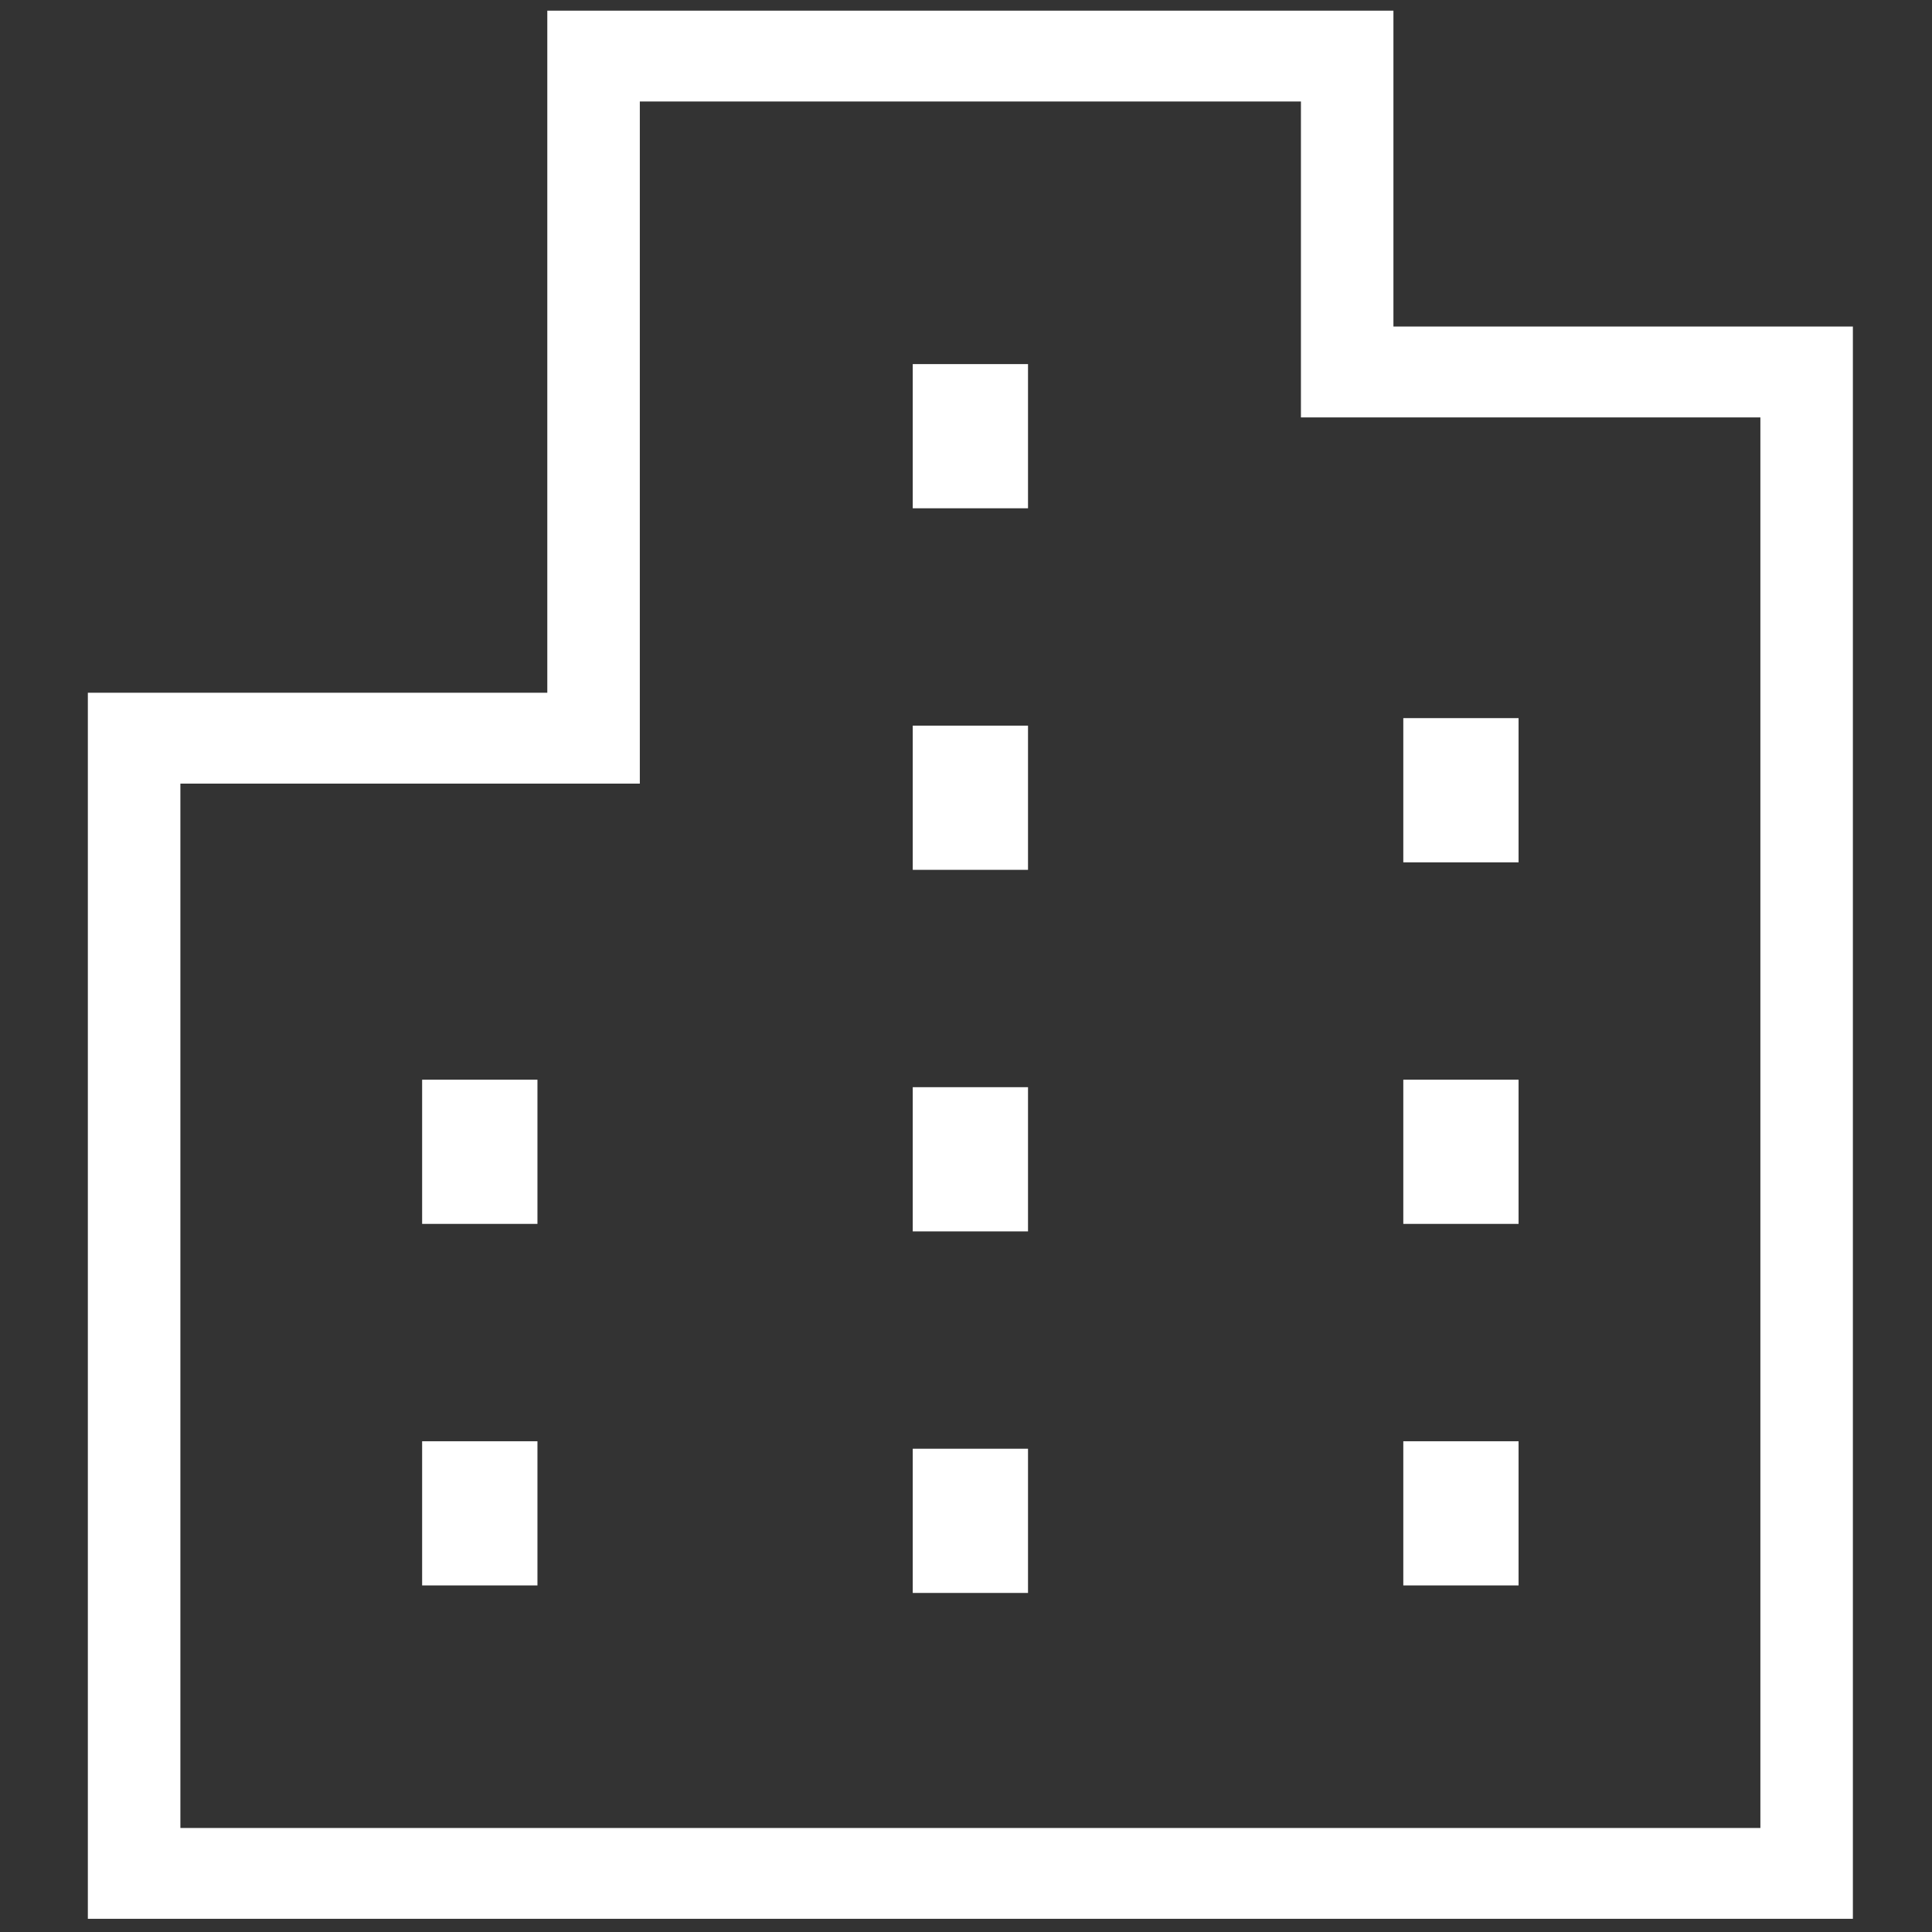 <?xml version="1.0" encoding="utf-8"?>
<!-- Generator: Adobe Illustrator 15.0.0, SVG Export Plug-In  -->
<!DOCTYPE svg PUBLIC "-//W3C//DTD SVG 1.1//EN" "http://www.w3.org/Graphics/SVG/1.1/DTD/svg11.dtd">
<svg version="1.1"
	 xmlns="http://www.w3.org/2000/svg" xmlns:xlink="http://www.w3.org/1999/xlink" xmlns:a="http://ns.adobe.com/AdobeSVGViewerExtensions/3.0/"
	 x="0px" y="0px" width="81px" height="81px" viewBox="587.85 1019.449 81 81" enable-background="new 587.85 1019.449 81 81"
	 xml:space="preserve">
<rect x="587.85" y="1019.449" width="81" height="81" fill="#333333" stroke="none"/>
<defs>
</defs>
<rect x="391.85" y="927.396" display="none" fill="#002963" width="477" height="297"/>
<g>
	<defs>
		<polygon id="SVGID_1_" points="391.85,923.396 1591.85,923.396 1591.85,443.738 391.85,443.449 		"/>
	</defs>
	<clipPath id="SVGID_3_">
		<use xlink:href="#SVGID_1_"  overflow="visible"/>
	</clipPath>
	<g id="NCA機体4.psd_1_" clip-path="url(#SVGID_3_)">
		<defs>
			
				<rect id="SVGID_2_" x="363.459" y="-204.206" transform="matrix(0.112 -0.994 0.994 0.112 162.266 1583.053)" width="1206.605" height="1809.908"/>
		</defs>
		<clipPath id="SVGID_4_">
			<use xlink:href="#SVGID_2_"  overflow="visible"/>
		</clipPath>
	</g>
</g>
<path fill="#FFFFFF" d="M665.533,1099.896h-74v-51.403h19.263v-28.597h35.474v13.244h19.263V1099.896z M595.412,1096.087h66.243
	v-59.138h-19.263v-13.244h-27.717v28.597h-19.262V1096.087z"/>
<rect x="626.117" y="1034.714" fill="#FFFFFF" width="4.833" height="6.045"/>
<rect x="626.117" y="1049.872" fill="#FFFFFF" width="4.833" height="6.045"/>
<rect x="626.117" y="1065.03" fill="#FFFFFF" width="4.833" height="6.046"/>
<rect x="626.117" y="1080.188" fill="#FFFFFF" width="4.833" height="6.046"/>
<rect x="646.684" y="1049.557" fill="#FFFFFF" width="4.833" height="6.046"/>
<rect x="646.684" y="1064.716" fill="#FFFFFF" width="4.833" height="6.045"/>
<rect x="646.684" y="1079.874" fill="#FFFFFF" width="4.833" height="6.045"/>
<rect x="605.548" y="1064.716" fill="#FFFFFF" width="4.835" height="6.045"/>
<rect x="605.548" y="1079.874" fill="#FFFFFF" width="4.835" height="6.045"/>
<rect id="_x3C_スライス_x3E__12_" x="587.85" y="1019.449" fill="none" width="81" height="81"/>
</svg>
